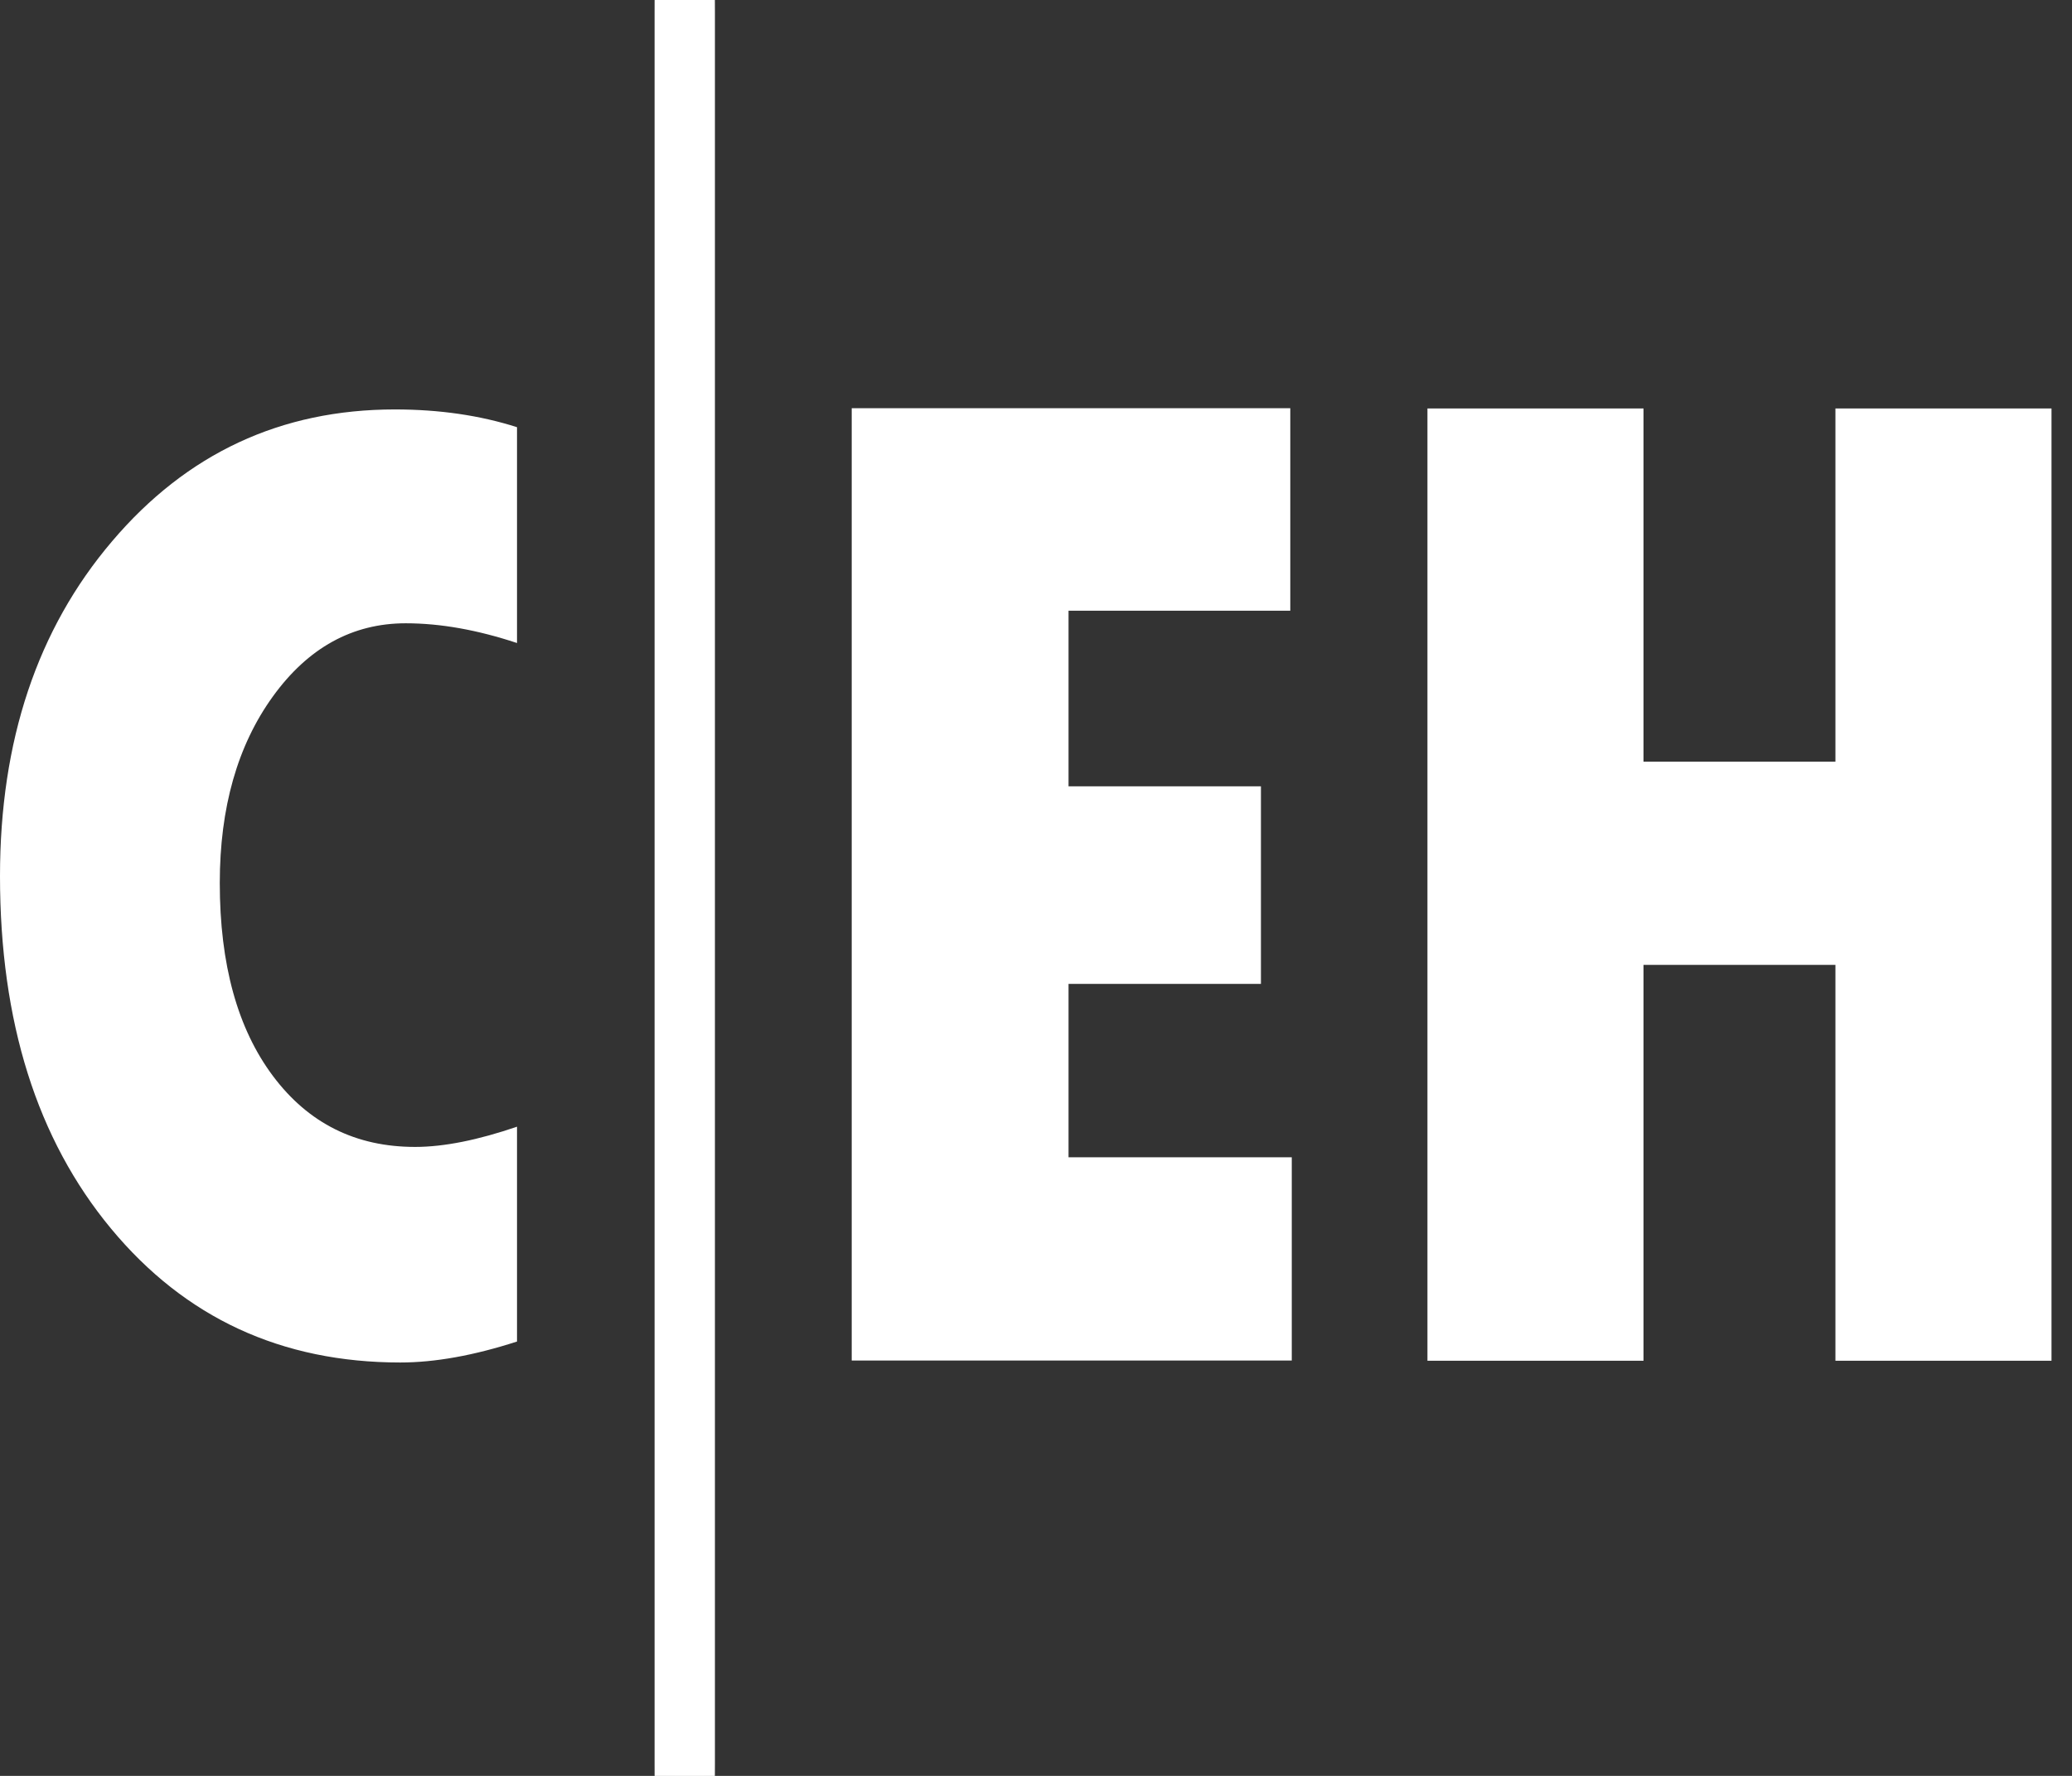 <svg xmlns="http://www.w3.org/2000/svg" width="84" height="72" viewBox="0 0 84 72" fill="none"><rect x="0" y="0" width="84" height="72" fill="#333333" stroke="none"/><g clip-path="url(#clip0_7608_28482)"><path d="M34.529 16.55H52.309V24.76H43.319V31.88H51.119V39.89H43.319V46.92H52.369V55.16H34.529V16.55Z" fill="white"></path><path d="M57.869 16.56H66.629V30.88H74.409V16.56H83.169V55.17H74.409V39.12H66.629V55.17H57.869V16.56Z" fill="white"></path><path d="M20.96 45.67V54.39C19.2 54.96 17.62 55.24 16.23 55.24C11.41 55.24 7.5 53.43 4.5 49.81C1.5 46.19 0 41.43 0 35.52C0 30.04 1.51 25.51 4.54 21.95C7.57 18.38 11.39 16.6 16.01 16.6C17.81 16.6 19.46 16.84 20.96 17.32V26.07C19.36 25.54 17.86 25.27 16.45 25.27C14.29 25.27 12.49 26.26 11.06 28.24C9.63 30.22 8.91 32.74 8.91 35.8C8.91 39.1 9.63 41.71 11.07 43.63C12.51 45.55 14.43 46.5 16.83 46.5C18 46.5 19.38 46.22 20.96 45.68V45.67Z" fill="white"></path><path d="M28.979 0H26.539V72H28.979V0Z" fill="white"></path><mask id="mask0_7608_28482" style="mask-type:luminance" maskUnits="userSpaceOnUse" x="26" y="0" width="3" height="72"><path d="M28.979 0H26.539V72H28.979V0Z" fill="white"></path></mask><g mask="url(#mask0_7608_28482)"><path d="M28.979 0H26.539V72H28.979V0Z" fill="white"></path></g></g><defs><clipPath id="clip0_7608_28482"><rect width="83.17" height="72" fill="white"></rect></clipPath></defs></svg>